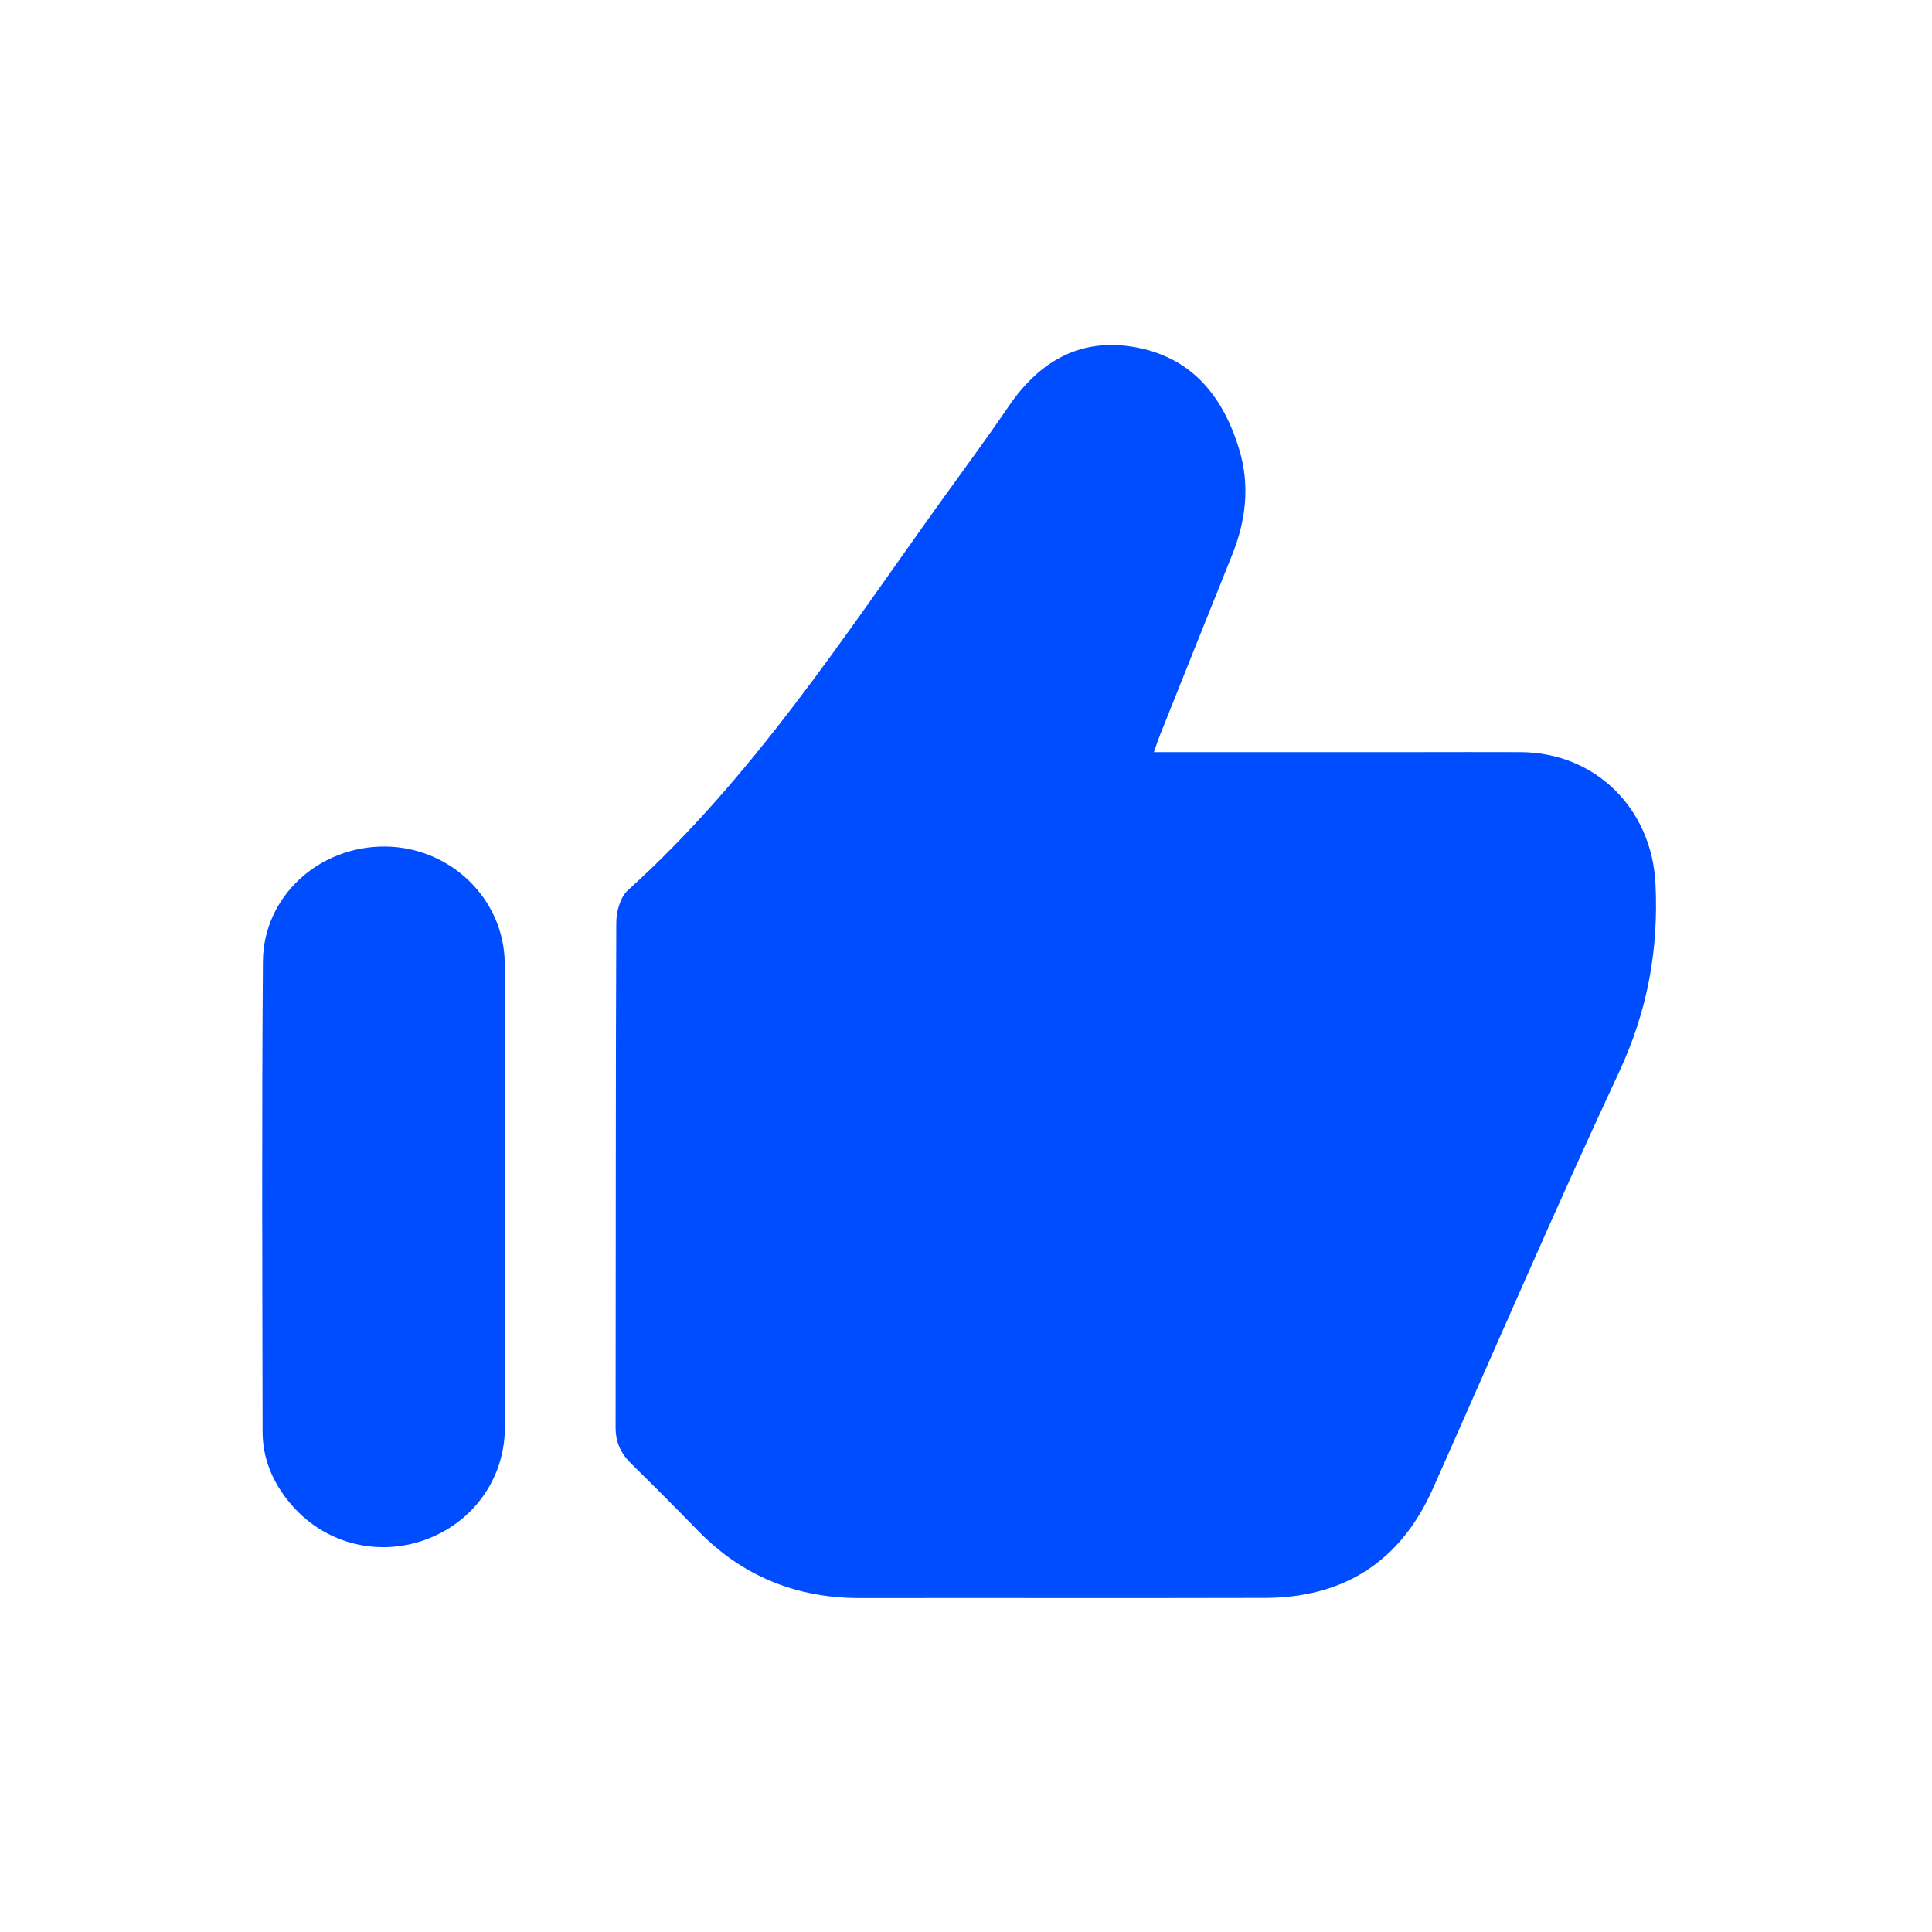 <svg width="140" height="140" viewBox="0 0 140 140" fill="none" xmlns="http://www.w3.org/2000/svg">
<path d="M83.621 54.502C90.051 54.502 96.282 54.502 102.512 54.502C105.073 54.502 107.64 54.489 110.202 54.502C115.627 54.538 119.69 58.601 119.962 64.032C120.198 68.809 119.381 73.266 117.334 77.661C112.678 87.652 108.319 97.782 103.838 107.857C101.495 113.137 97.414 115.771 91.668 115.789C81.889 115.813 72.105 115.789 62.326 115.801C57.712 115.807 53.789 114.221 50.561 110.902C48.969 109.262 47.352 107.645 45.718 106.04C44.973 105.308 44.603 104.49 44.609 103.419C44.628 91.23 44.609 79.042 44.658 66.859C44.658 66.066 44.943 65.019 45.487 64.522C54.539 56.348 61.109 46.182 68.139 36.391C69.792 34.084 71.487 31.802 73.079 29.459C75.356 26.116 78.395 24.391 82.452 25.196C86.479 25.995 88.671 28.835 89.803 32.583C90.584 35.168 90.287 37.724 89.282 40.218C87.532 44.566 85.795 48.919 84.057 53.266C83.918 53.624 83.796 53.987 83.615 54.502H83.621Z" fill="#004DFF"/>
<path d="M36.6 86.792C36.6 92.356 36.637 97.915 36.588 103.479C36.558 107.203 34.233 110.364 30.77 111.593C27.252 112.84 23.425 111.805 21.027 108.935C19.774 107.439 19.029 105.707 19.029 103.74C19.011 92.381 18.963 81.022 19.053 69.663C19.09 64.946 23.128 61.301 27.912 61.343C32.598 61.38 36.51 65.097 36.576 69.76C36.655 75.439 36.594 81.119 36.594 86.798H36.6V86.792Z" fill="#004DFF"/>
</svg>
